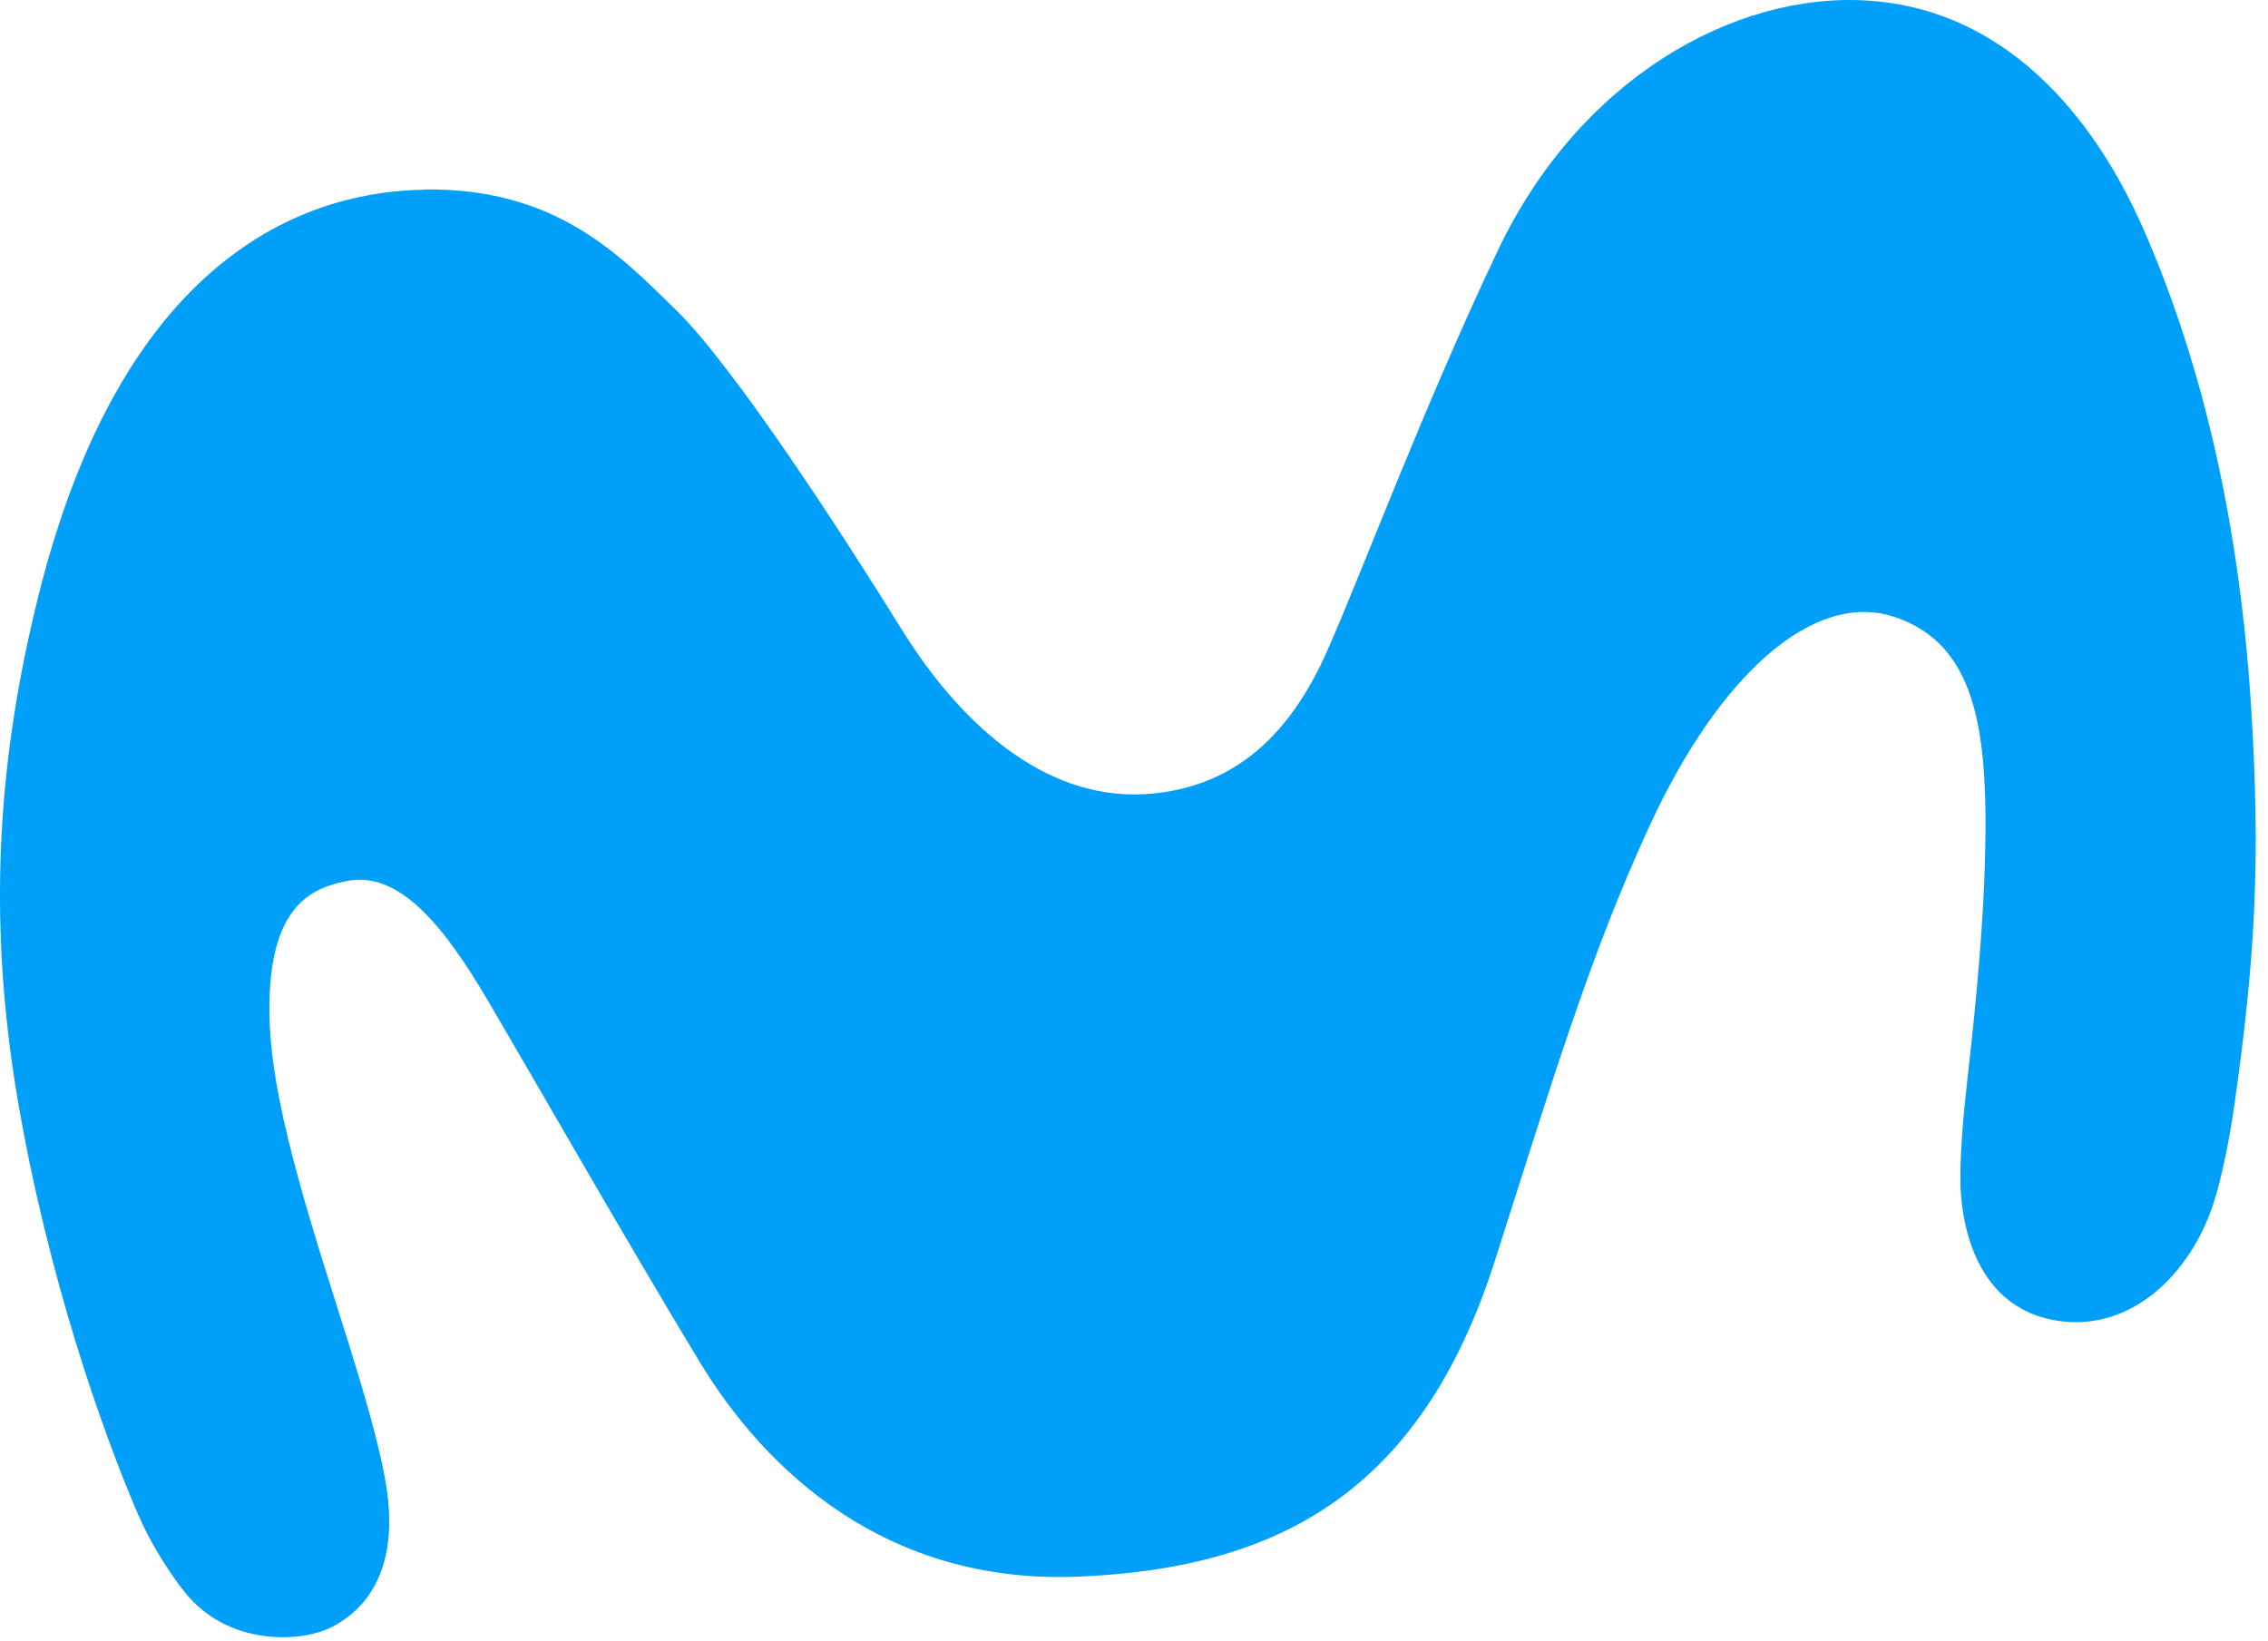 <svg width="94" height="68" viewBox="0 0 94 68" fill="none" xmlns="http://www.w3.org/2000/svg">
<path d="M17.571 7.864C13.241 7.932 5.241 10.028 1.591 24.704C0.001 31.098 -0.609 37.758 0.751 45.687C2.011 52.995 4.231 59.311 5.731 62.793C6.251 63.993 7.051 65.242 7.671 66.01C9.451 68.223 12.411 68.075 13.661 67.485C15.021 66.826 16.581 65.242 16.011 61.613C15.741 59.862 14.951 57.304 14.511 55.878C13.151 51.51 11.341 46.247 11.181 42.49C10.971 37.473 12.981 36.814 14.321 36.528C16.571 36.037 18.451 38.466 20.241 41.506C22.371 45.136 26.041 51.569 29.021 56.487C31.721 60.924 36.691 65.675 44.681 65.351C52.831 65.016 58.831 61.967 61.931 52.336C64.241 45.136 65.821 39.755 68.361 34.246C71.281 27.911 75.171 24.517 78.451 25.55C81.491 26.514 82.251 29.436 82.291 33.745C82.321 37.551 81.881 41.742 81.531 44.831C81.401 45.952 81.181 48.205 81.271 49.454C81.451 51.904 82.531 54.363 85.351 54.756C88.351 55.169 90.751 52.818 91.711 49.966C92.091 48.844 92.411 47.123 92.591 45.913C93.471 39.765 93.701 35.633 93.301 29.338C92.841 21.98 91.371 15.261 88.821 9.457C86.361 3.899 82.441 0.338 77.411 0.024C71.841 -0.331 65.441 3.309 62.091 10.362C59.001 16.864 56.521 23.544 55.021 26.947C53.501 30.4 51.261 32.535 47.821 32.889C43.621 33.322 39.991 30.321 37.341 26.042C35.031 22.314 30.441 15.202 27.991 12.821C25.691 10.579 23.051 7.775 17.571 7.854" fill="#009FFA"/>
</svg>
